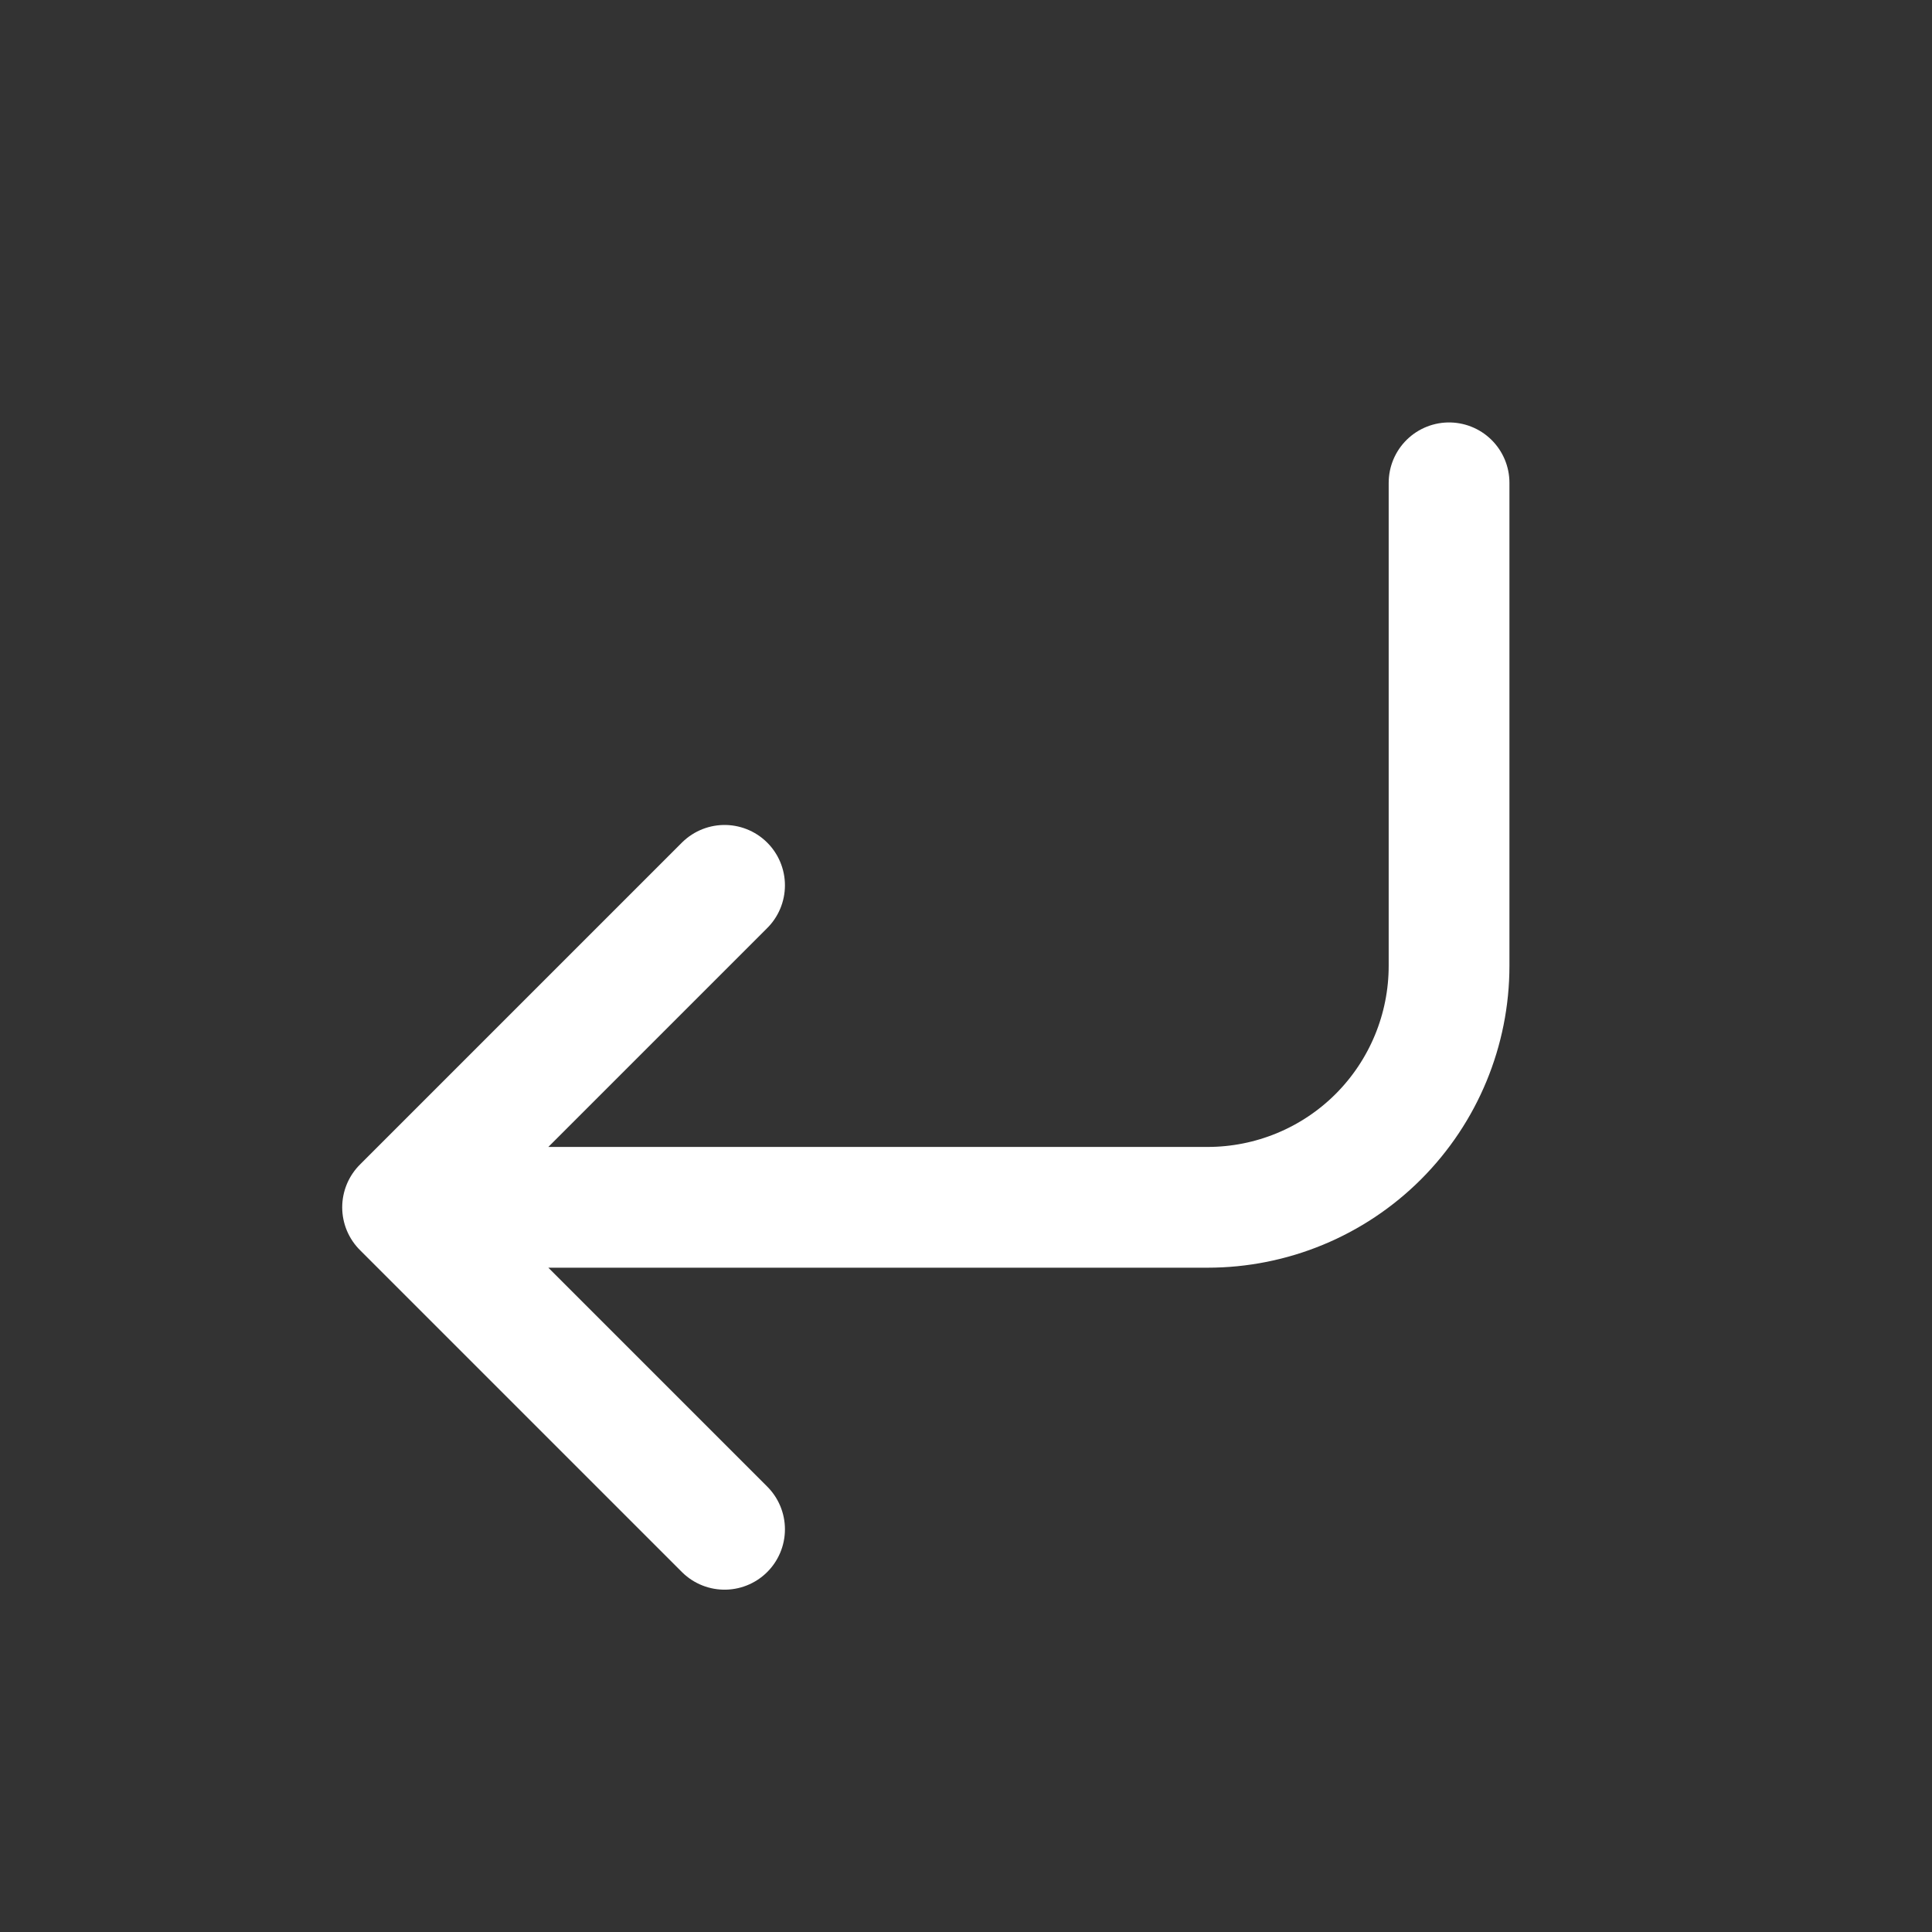 <?xml version="1.0" encoding="utf-8"?>
<svg xmlns="http://www.w3.org/2000/svg" fill="none" height="100%" overflow="visible" preserveAspectRatio="none" style="display: block;" viewBox="0 0 32 32" width="100%">
<rect x="0" y="0" width="32" height="32" fill="#333333" stroke="none"/>
<g clip-path="url(#clip0_0_148)" id="Icon">
<g id="Vector">
</g>
<path d="M24.001 7.997V15.997C24.001 17.058 23.58 18.075 22.83 18.826C22.08 19.576 21.062 19.997 20.001 19.997H6.668M6.668 19.997L12.001 14.664M6.668 19.997L12.001 25.33" id="Vector_2" stroke="white" stroke-linecap="round" stroke-width="2"/>
</g>
<defs>
<clipPath id="clip0_0_148">
<rect fill="white" height="32" width="32"/>
</clipPath>
</defs>
</svg>